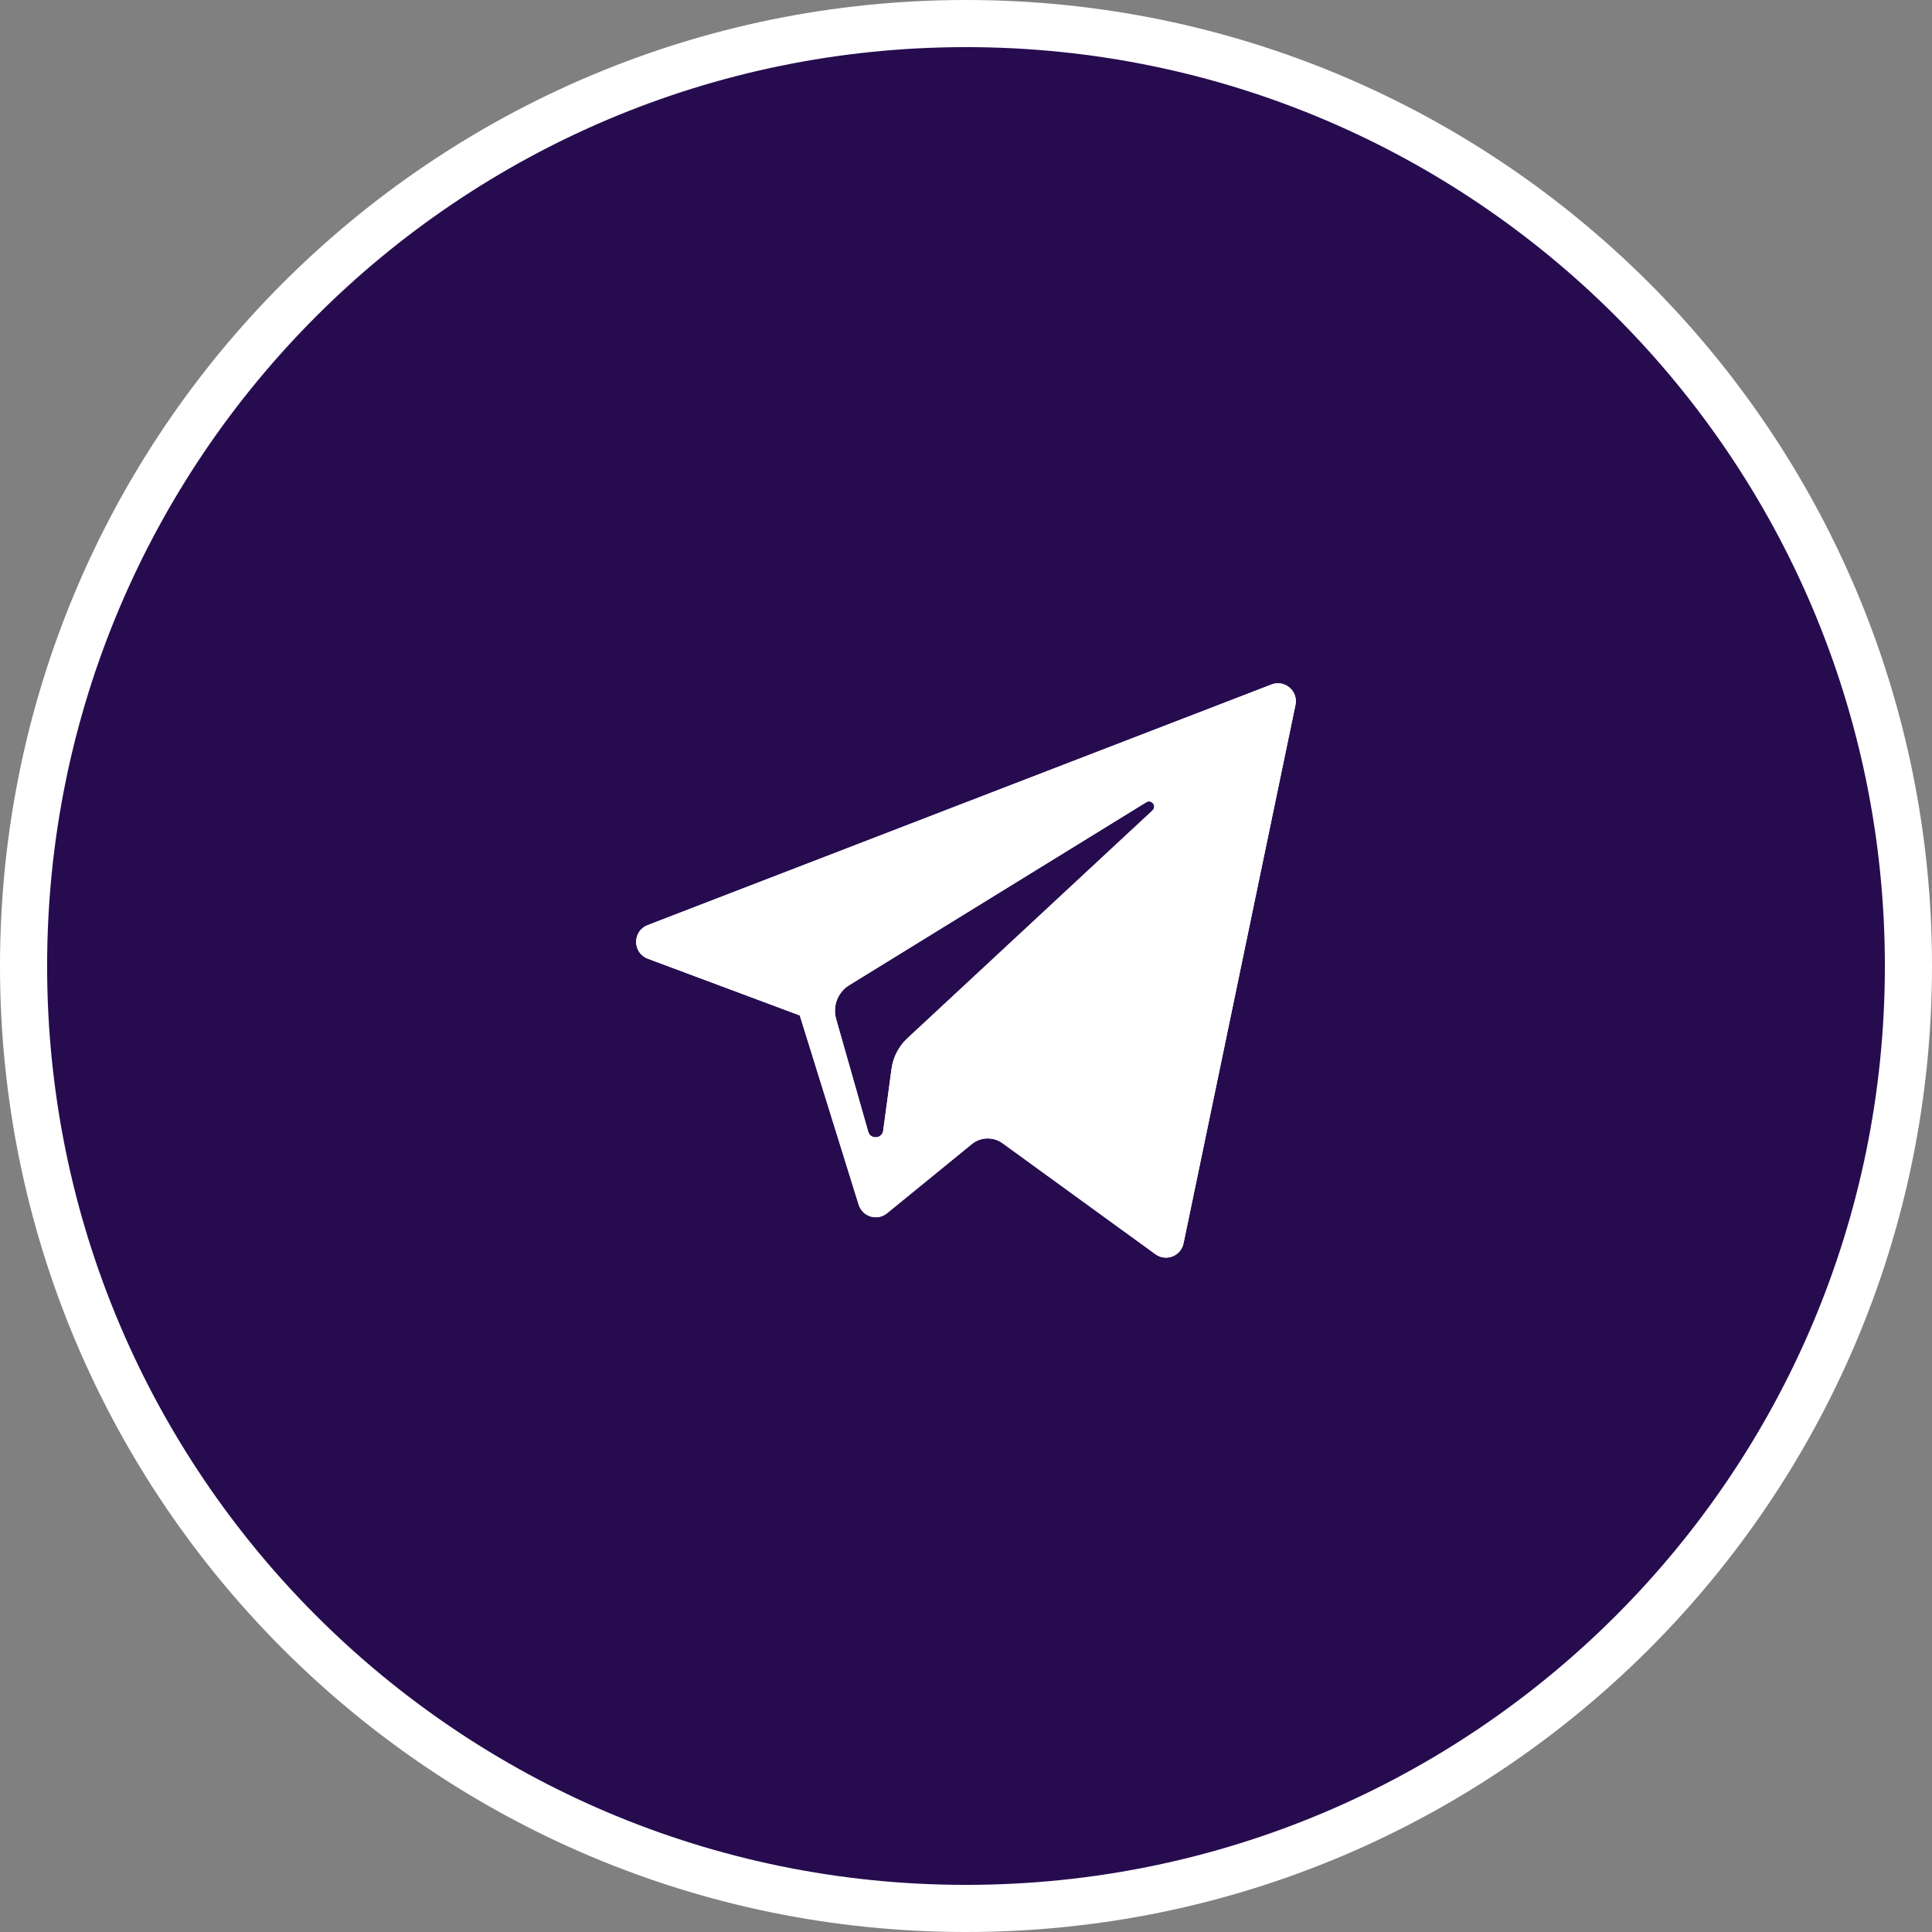 <?xml version="1.0" encoding="UTF-8"?> <svg xmlns="http://www.w3.org/2000/svg" width="41" height="41" viewBox="0 0 41 41" fill="none"><rect x="0" y="0" width="41" height="41" fill="#808080" stroke="none"/><path d="M20.5 40.5C31.546 40.5 40.5 31.546 40.5 20.5C40.5 9.454 31.546 0.5 20.5 0.5C9.454 0.5 0.5 9.454 0.5 20.5C0.5 31.546 9.454 40.5 20.5 40.5Z" fill="#260C4F"></path><path fill-rule="evenodd" clip-rule="evenodd" d="M20.5 1C9.73 1 1 9.73 1 20.5C1 31.27 9.73 40 20.5 40C31.27 40 40 31.27 40 20.5C40 9.73 31.27 1 20.5 1ZM0 20.5C0 9.178 9.178 0 20.5 0C31.822 0 41 9.178 41 20.5C41 31.822 31.822 41 20.5 41C9.178 41 0 31.822 0 20.5Z" fill="white"></path><path d="M13.747 20.345L16.973 21.549L18.222 25.564C18.302 25.822 18.616 25.917 18.825 25.746L20.623 24.28C20.812 24.126 21.08 24.119 21.277 24.262L24.52 26.616C24.744 26.779 25.06 26.656 25.116 26.387L27.492 14.958C27.553 14.664 27.263 14.418 26.983 14.526L13.743 19.633C13.417 19.759 13.42 20.222 13.747 20.345ZM18.02 20.908L24.325 17.025C24.438 16.955 24.555 17.108 24.458 17.199L19.255 22.035C19.072 22.206 18.954 22.433 18.92 22.681L18.743 23.994C18.72 24.169 18.473 24.187 18.425 24.017L17.743 21.622C17.665 21.349 17.779 21.057 18.02 20.908Z" fill="white"></path><path fill-rule="evenodd" clip-rule="evenodd" d="M25.116 26.387L27.492 14.958C27.553 14.664 27.263 14.418 26.983 14.526L13.743 19.633C13.417 19.759 13.42 20.222 13.747 20.345L16.973 21.549L18.222 25.564C18.302 25.822 18.616 25.917 18.825 25.746L20.623 24.28C20.812 24.126 21.08 24.119 21.277 24.262L24.52 26.616C24.744 26.779 25.06 26.656 25.116 26.387ZM19.177 25.267C19.177 25.267 19.177 25.268 19.177 25.267V25.267ZM18.92 22.681C18.934 22.58 18.962 22.483 19.002 22.391C19.061 22.258 19.146 22.136 19.255 22.035L24.458 17.199C24.555 17.108 24.438 16.955 24.325 17.025L18.02 20.908C17.96 20.945 17.907 20.992 17.864 21.045C17.799 21.123 17.755 21.215 17.734 21.312C17.712 21.412 17.714 21.518 17.743 21.622L18.425 24.017C18.473 24.187 18.72 24.169 18.743 23.994L18.92 22.681ZM17.022 20.5C17.146 20.326 17.305 20.174 17.495 20.057L20.967 17.919L15.627 19.979L17.022 20.5ZM25.141 16.308L26.281 15.869L24.332 25.244L21.864 23.453C21.3 23.043 20.531 23.065 19.991 23.505L19.797 23.663L19.911 22.815C19.911 22.815 19.911 22.815 19.911 22.815C19.914 22.797 19.922 22.78 19.936 22.767C19.936 22.767 19.936 22.767 19.936 22.767L25.138 17.932C25.138 17.932 25.138 17.932 25.138 17.932" fill="white"></path></svg> 